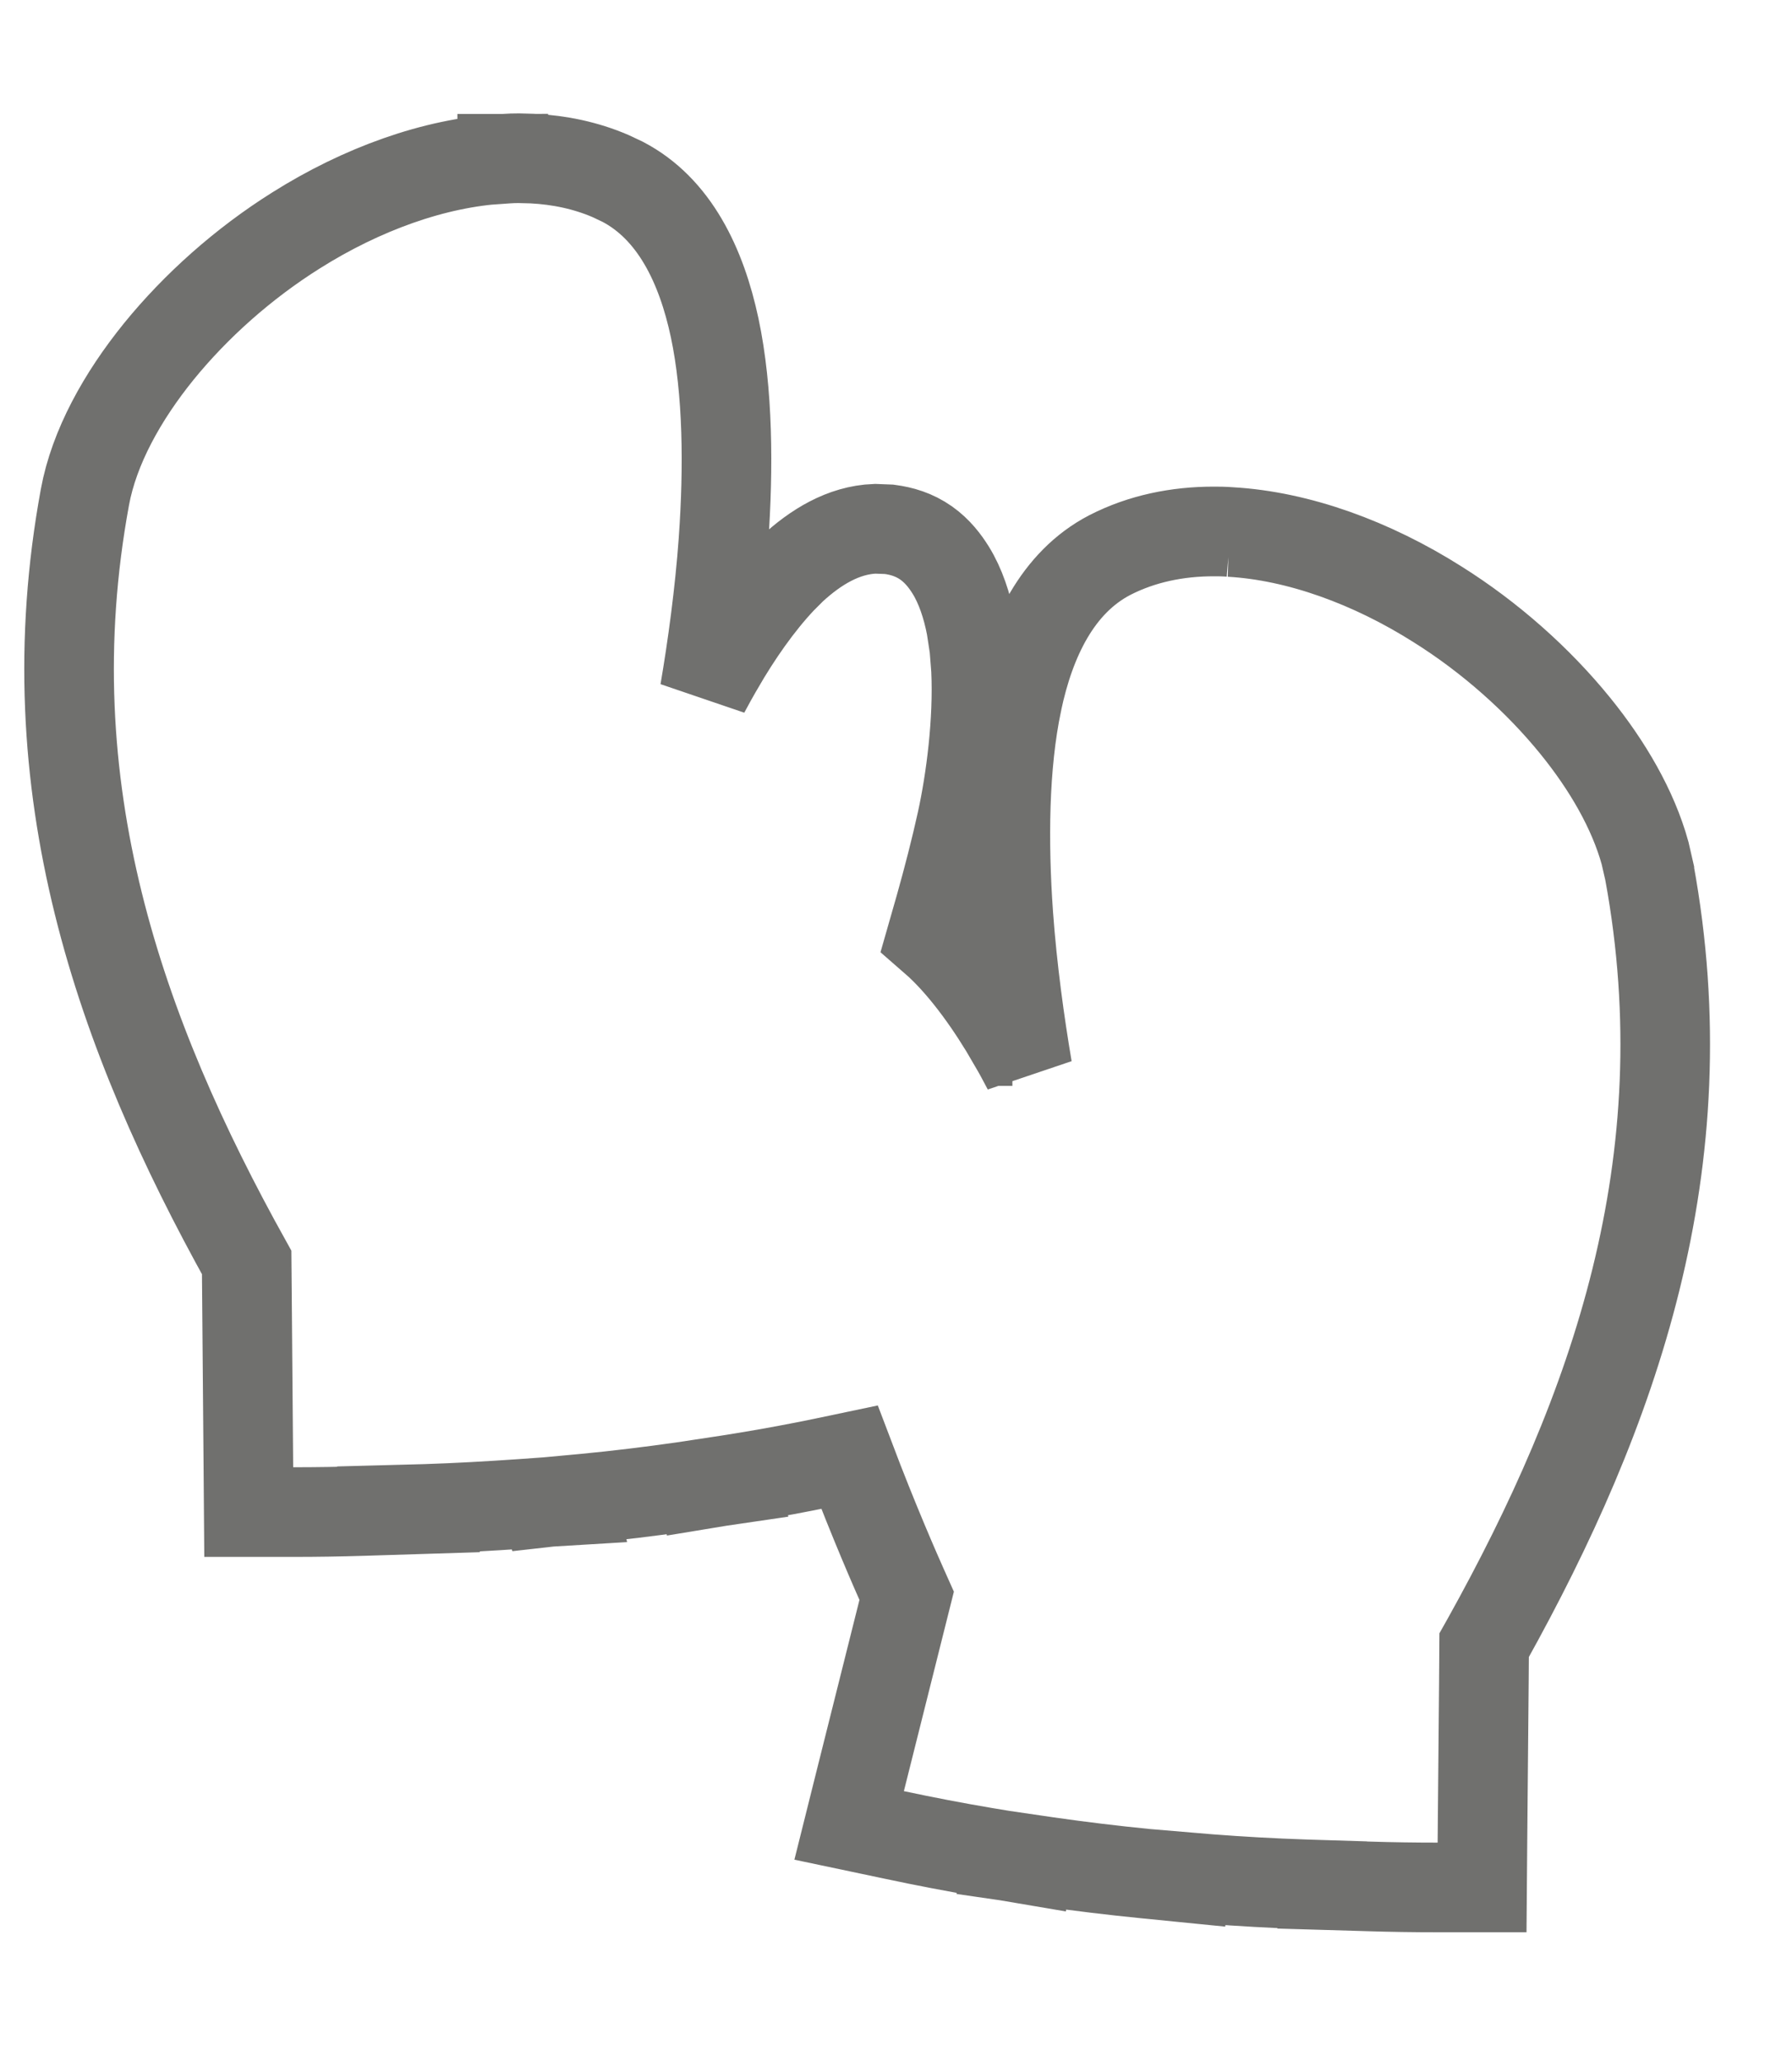<svg width="20" height="23" viewBox="0 0 20 23" fill="none" xmlns="http://www.w3.org/2000/svg">
<path d="M5.792 1.765L5.943 1.769C6.243 1.784 6.536 1.845 6.81 1.962L6.946 2.026L6.948 2.027C7.526 2.328 7.828 2.962 7.976 3.656C8.127 4.366 8.131 5.224 8.075 6.022V6.024C8.031 6.631 7.949 7.22 7.865 7.715C7.916 7.619 7.97 7.522 8.026 7.425L8.027 7.424C8.226 7.08 8.466 6.734 8.722 6.463L8.839 6.346C9.097 6.108 9.41 5.911 9.767 5.898L9.922 5.904L9.929 5.905C10.06 5.922 10.202 5.962 10.337 6.057C10.465 6.148 10.55 6.262 10.611 6.36C10.719 6.534 10.793 6.756 10.838 6.989L10.874 7.224L10.893 7.468C10.92 8.049 10.834 8.703 10.733 9.165C10.663 9.482 10.579 9.805 10.492 10.115L10.395 10.454L10.482 10.53L10.485 10.533C10.789 10.818 11.072 11.221 11.298 11.612H11.299C11.358 11.715 11.414 11.819 11.467 11.92C11.382 11.418 11.298 10.819 11.253 10.199V10.198C11.197 9.398 11.202 8.54 11.353 7.826V7.825C11.5 7.129 11.803 6.495 12.385 6.192L12.387 6.191C12.744 6.008 13.141 5.928 13.545 5.928C13.594 5.928 13.659 5.928 13.732 5.934H13.731C14.492 5.977 15.312 6.278 16.041 6.739C16.632 7.109 17.168 7.587 17.581 8.096C17.939 8.537 18.225 9.027 18.36 9.515L18.408 9.724V9.725C19.005 12.974 18.016 15.745 16.595 18.296L16.564 18.351L16.561 18.773L16.545 20.558L16.541 21.053H16.045C15.782 21.053 15.523 21.049 15.268 21.041L14.757 21.026V21.024L14.564 21.018C14.205 21.006 13.849 20.986 13.497 20.959L13.248 20.938L13.247 20.945L12.785 20.899C12.423 20.863 12.056 20.819 11.694 20.767L11.475 20.735L11.474 20.742L11.238 20.702L11.176 20.693V20.691L10.989 20.66C10.658 20.604 10.323 20.54 9.985 20.468L9.477 20.361L9.603 19.857L10.04 18.115L10.119 17.8L10.081 17.715C10 17.534 9.758 16.985 9.481 16.254L9.2 16.313C8.91 16.373 8.615 16.428 8.322 16.476L8.135 16.506L8.136 16.509L8.027 16.525L7.839 16.556L7.838 16.551L7.62 16.584C7.261 16.635 6.894 16.68 6.528 16.715L6.366 16.73L6.368 16.738L6.136 16.752L6.065 16.76L6.064 16.757L5.813 16.775C5.462 16.799 5.112 16.819 4.749 16.831L4.56 16.836L4.561 16.838L4.049 16.854C3.79 16.862 3.533 16.866 3.272 16.866H2.776L2.772 16.37L2.757 14.553L2.753 14.082C1.34 11.543 0.351 8.782 0.948 5.544C1.05 4.99 1.365 4.423 1.772 3.921C2.184 3.414 2.717 2.938 3.306 2.569C4.03 2.113 4.846 1.814 5.605 1.772V1.771H5.608C5.611 1.771 5.614 1.77 5.617 1.77V1.771C5.685 1.766 5.746 1.765 5.791 1.765H5.792Z" stroke="#70706E"/>
</svg>

